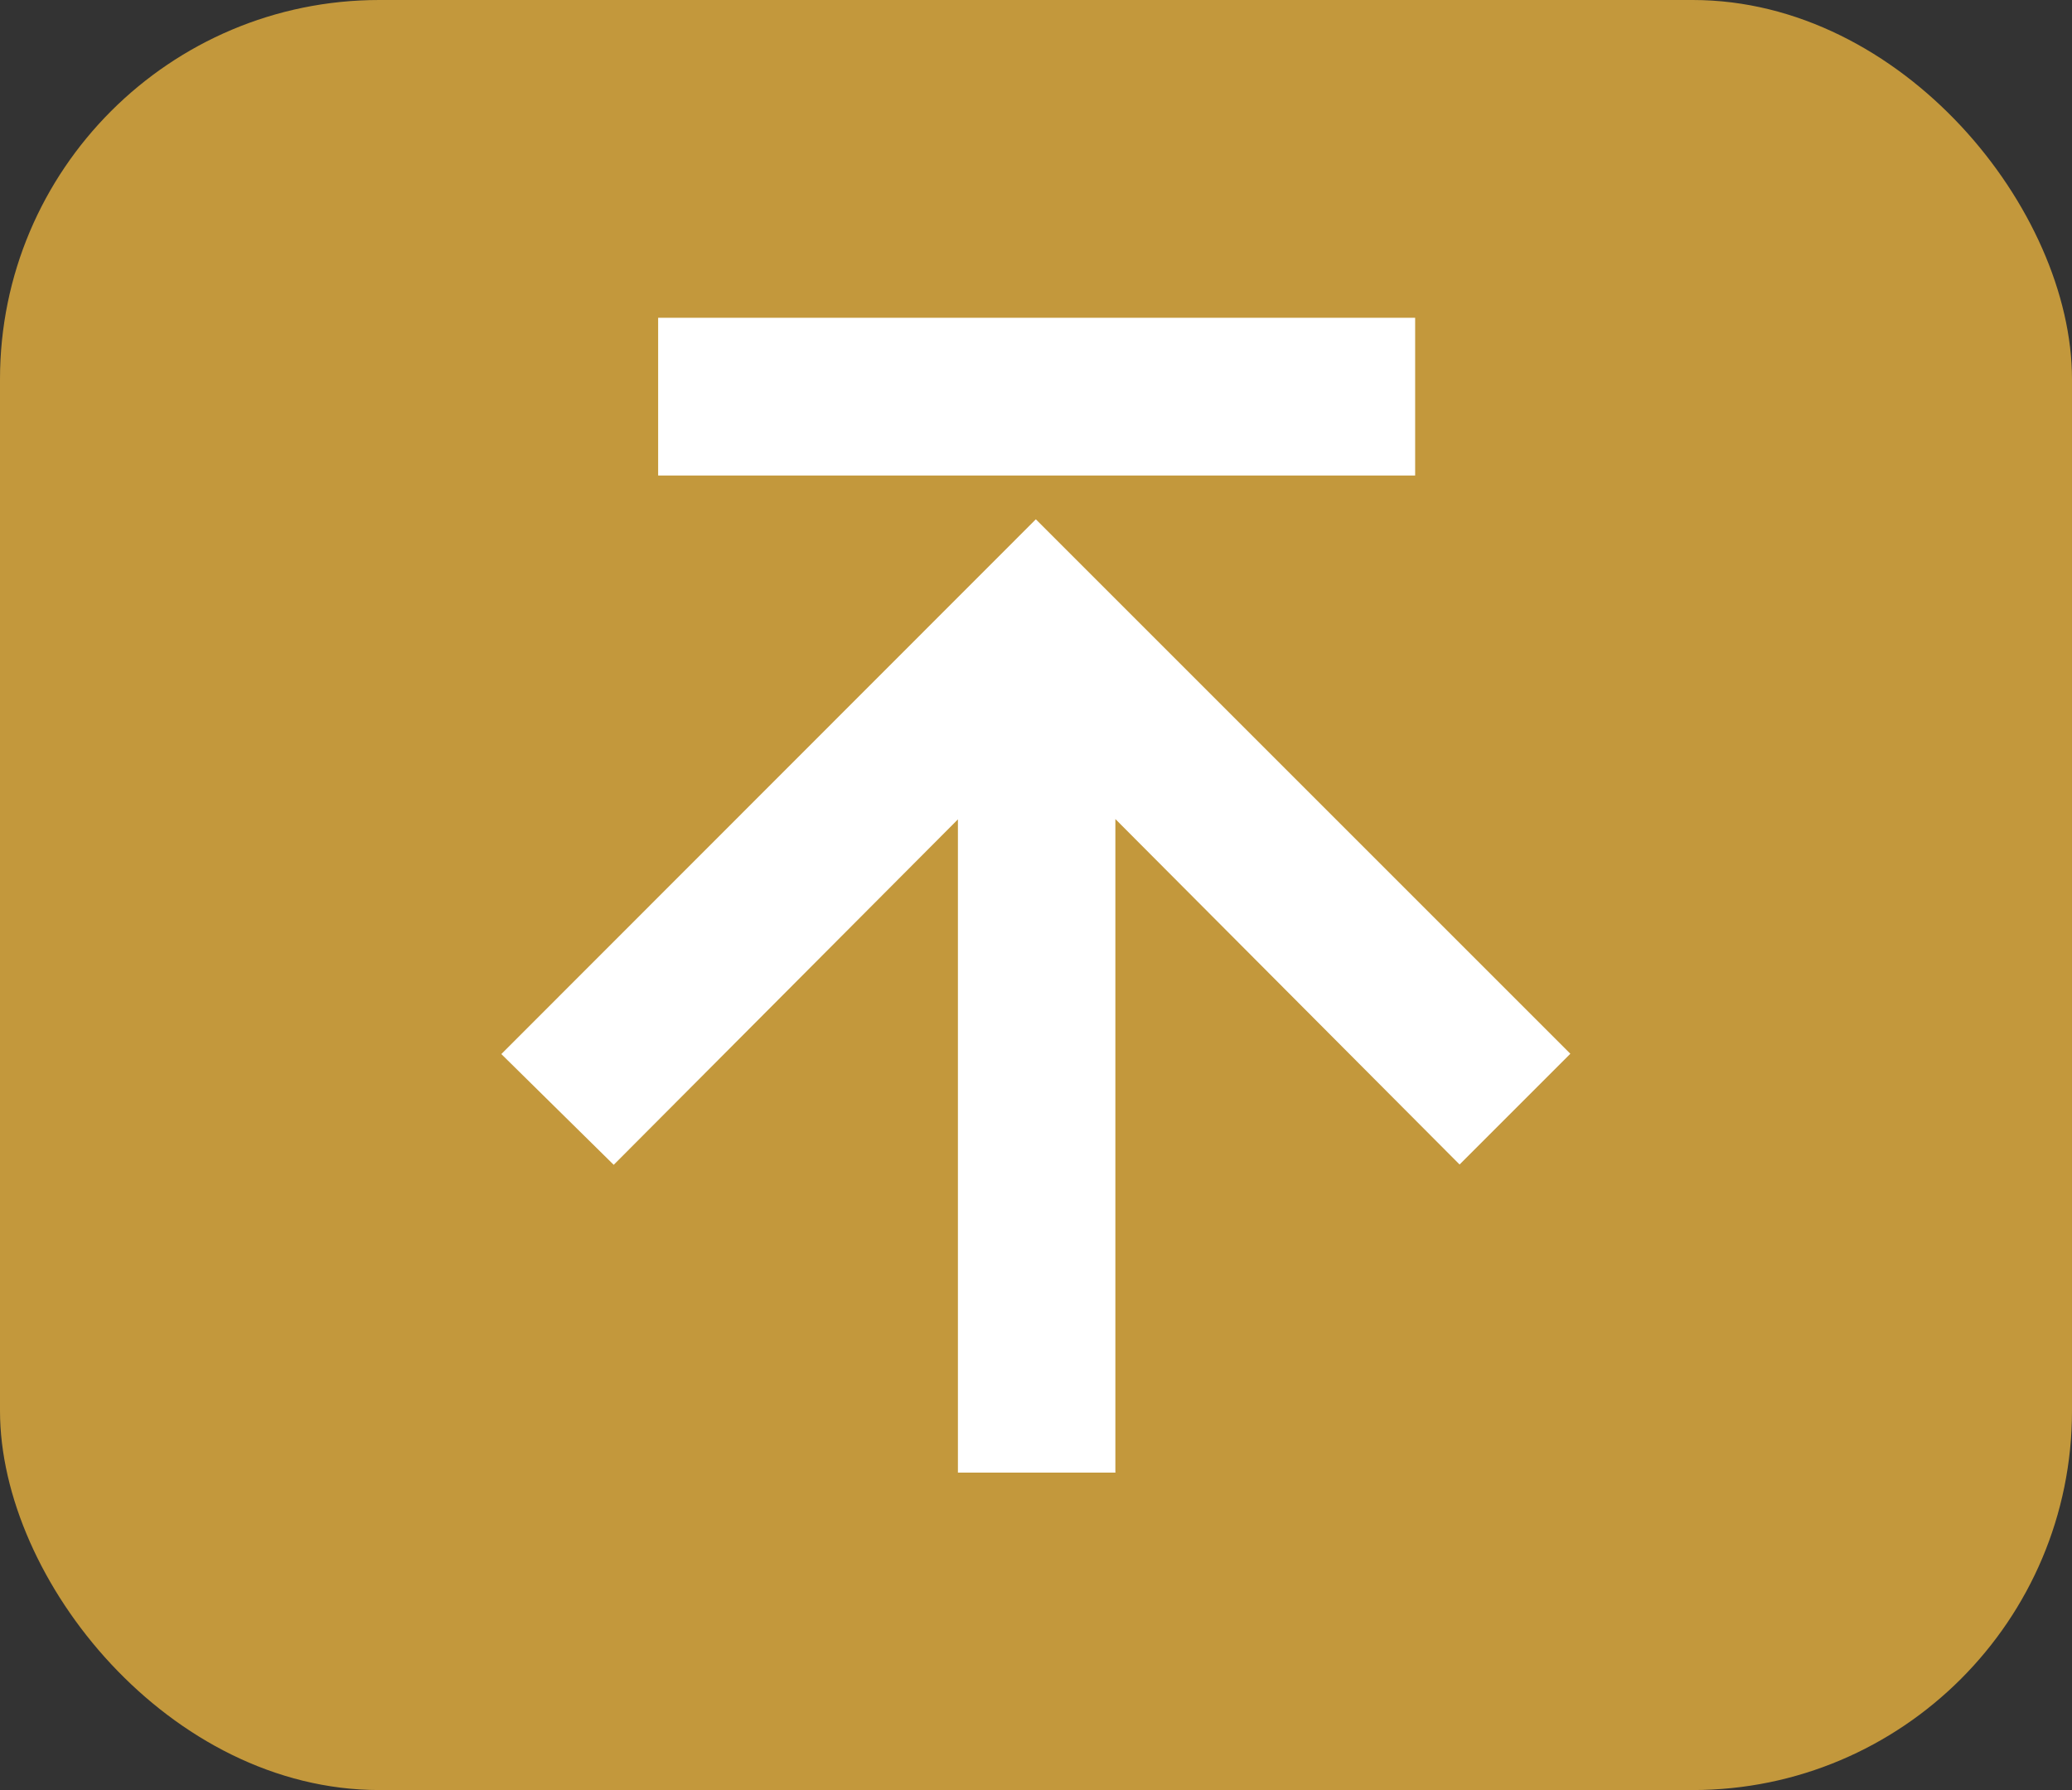 <?xml version="1.0" encoding="UTF-8"?>
<svg id="Capa_2" data-name="Capa 2" xmlns="http://www.w3.org/2000/svg" viewBox="0 0 64.35 55.6">
  <rect x="0" y="0" width="64.35" height="55.6" fill="#333333" stroke="none"/>
  <defs>
    <style>
      .cls-1 {
        fill-rule: evenodd;
      }

      .cls-1, .cls-2 {
        fill: #fff;
      }

      .cls-3 {
        fill: #c3983c;
      }
    </style>
  </defs>
  <g id="Text_ESP" data-name="Text ESP">
    <g>
      <rect class="cls-3" x="0" width="64.35" height="55.6" rx="11.78" ry="11.78"/>
      <g>
        <path class="cls-1" d="M16.03,32.74l16.15-16.15h0l16.15,16.15-2.98,2.98-11.01-11.06v20.75h-4.26v-20.75l-11.01,11.06-3.03-2.98ZM20.77,10.19h22.86v4.26h-22.86v-4.26Z"/>
        <path class="cls-2" d="M34.65,45.74h-4.9v-20.29l-10.69,10.73-3.49-3.44,16.6-16.61,16.6,16.6-3.44,3.44-10.69-10.73v20.29ZM30.39,45.09h3.61v-21.21l11.34,11.38,2.52-2.53-15.69-15.69-15.69,15.69,2.57,2.53,11.34-11.38v21.21ZM43.95,14.77h-23.51v-4.9h23.51v4.9ZM21.09,14.12h22.21v-3.61h-22.21v3.61Z"/>
      </g>
    </g>
  </g>
</svg>
